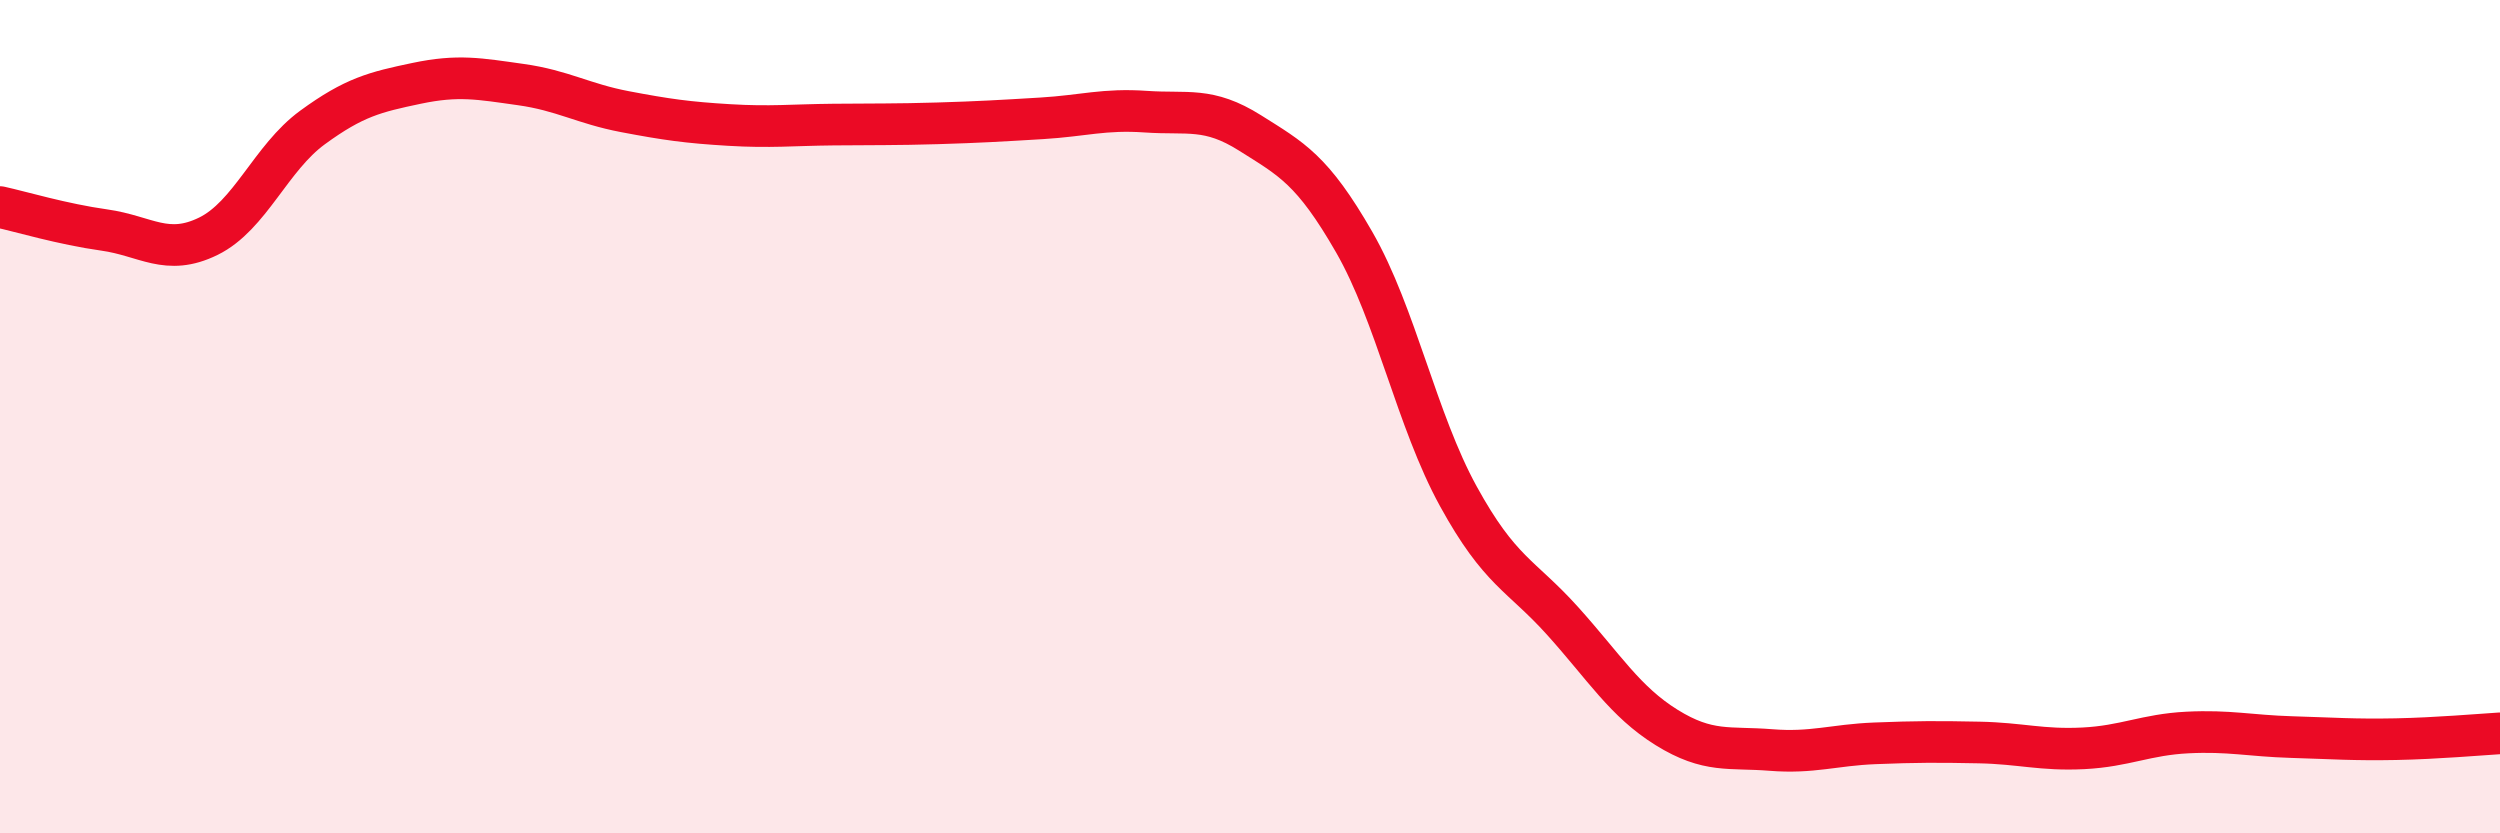 
    <svg width="60" height="20" viewBox="0 0 60 20" xmlns="http://www.w3.org/2000/svg">
      <path
        d="M 0,4.97 C 0.5,5.08 1.5,5.38 2.5,5.52 C 3.5,5.66 4,6.16 5,5.67 C 6,5.18 6.5,3.79 7.5,3.06 C 8.5,2.33 9,2.21 10,2 C 11,1.79 11.5,1.89 12.5,2.03 C 13.5,2.17 14,2.49 15,2.68 C 16,2.87 16.5,2.94 17.5,3 C 18.5,3.06 19,3 20,2.99 C 21,2.98 21.5,2.99 22.5,2.96 C 23.5,2.93 24,2.9 25,2.84 C 26,2.78 26.5,2.61 27.5,2.68 C 28.5,2.75 29,2.56 30,3.19 C 31,3.82 31.5,4.07 32.5,5.81 C 33.5,7.55 34,10.09 35,11.91 C 36,13.73 36.5,13.79 37.5,14.9 C 38.5,16.01 39,16.84 40,17.46 C 41,18.08 41.5,17.92 42.5,18 C 43.5,18.08 44,17.88 45,17.84 C 46,17.8 46.5,17.8 47.5,17.82 C 48.5,17.84 49,18.01 50,17.96 C 51,17.91 51.5,17.63 52.5,17.58 C 53.5,17.53 54,17.66 55,17.69 C 56,17.72 56.5,17.76 57.5,17.74 C 58.5,17.72 59.5,17.63 60,17.6L60 20L0 20Z"
        fill="#EB0A25"
        opacity="0.1"
        stroke-linecap="round"
        stroke-linejoin="round"
      />
      <path
        d="M 0,4.97 C 0.5,5.08 1.5,5.38 2.5,5.52 C 3.5,5.66 4,6.16 5,5.67 C 6,5.18 6.5,3.79 7.5,3.06 C 8.5,2.33 9,2.21 10,2 C 11,1.79 11.5,1.89 12.5,2.03 C 13.5,2.17 14,2.49 15,2.68 C 16,2.87 16.5,2.94 17.5,3 C 18.5,3.06 19,3 20,2.99 C 21,2.98 21.5,2.99 22.5,2.96 C 23.5,2.93 24,2.9 25,2.84 C 26,2.78 26.5,2.61 27.5,2.68 C 28.5,2.75 29,2.56 30,3.19 C 31,3.82 31.5,4.07 32.5,5.81 C 33.5,7.55 34,10.09 35,11.91 C 36,13.73 36.5,13.79 37.5,14.9 C 38.5,16.01 39,16.84 40,17.46 C 41,18.08 41.5,17.92 42.5,18 C 43.5,18.08 44,17.88 45,17.84 C 46,17.8 46.5,17.8 47.5,17.82 C 48.5,17.84 49,18.01 50,17.96 C 51,17.91 51.5,17.63 52.5,17.58 C 53.5,17.53 54,17.66 55,17.69 C 56,17.72 56.5,17.76 57.5,17.74 C 58.5,17.72 59.5,17.63 60,17.6"
        stroke="#EB0A25"
        stroke-width="1"
        fill="none"
        stroke-linecap="round"
        stroke-linejoin="round"
      />
    </svg>
  
